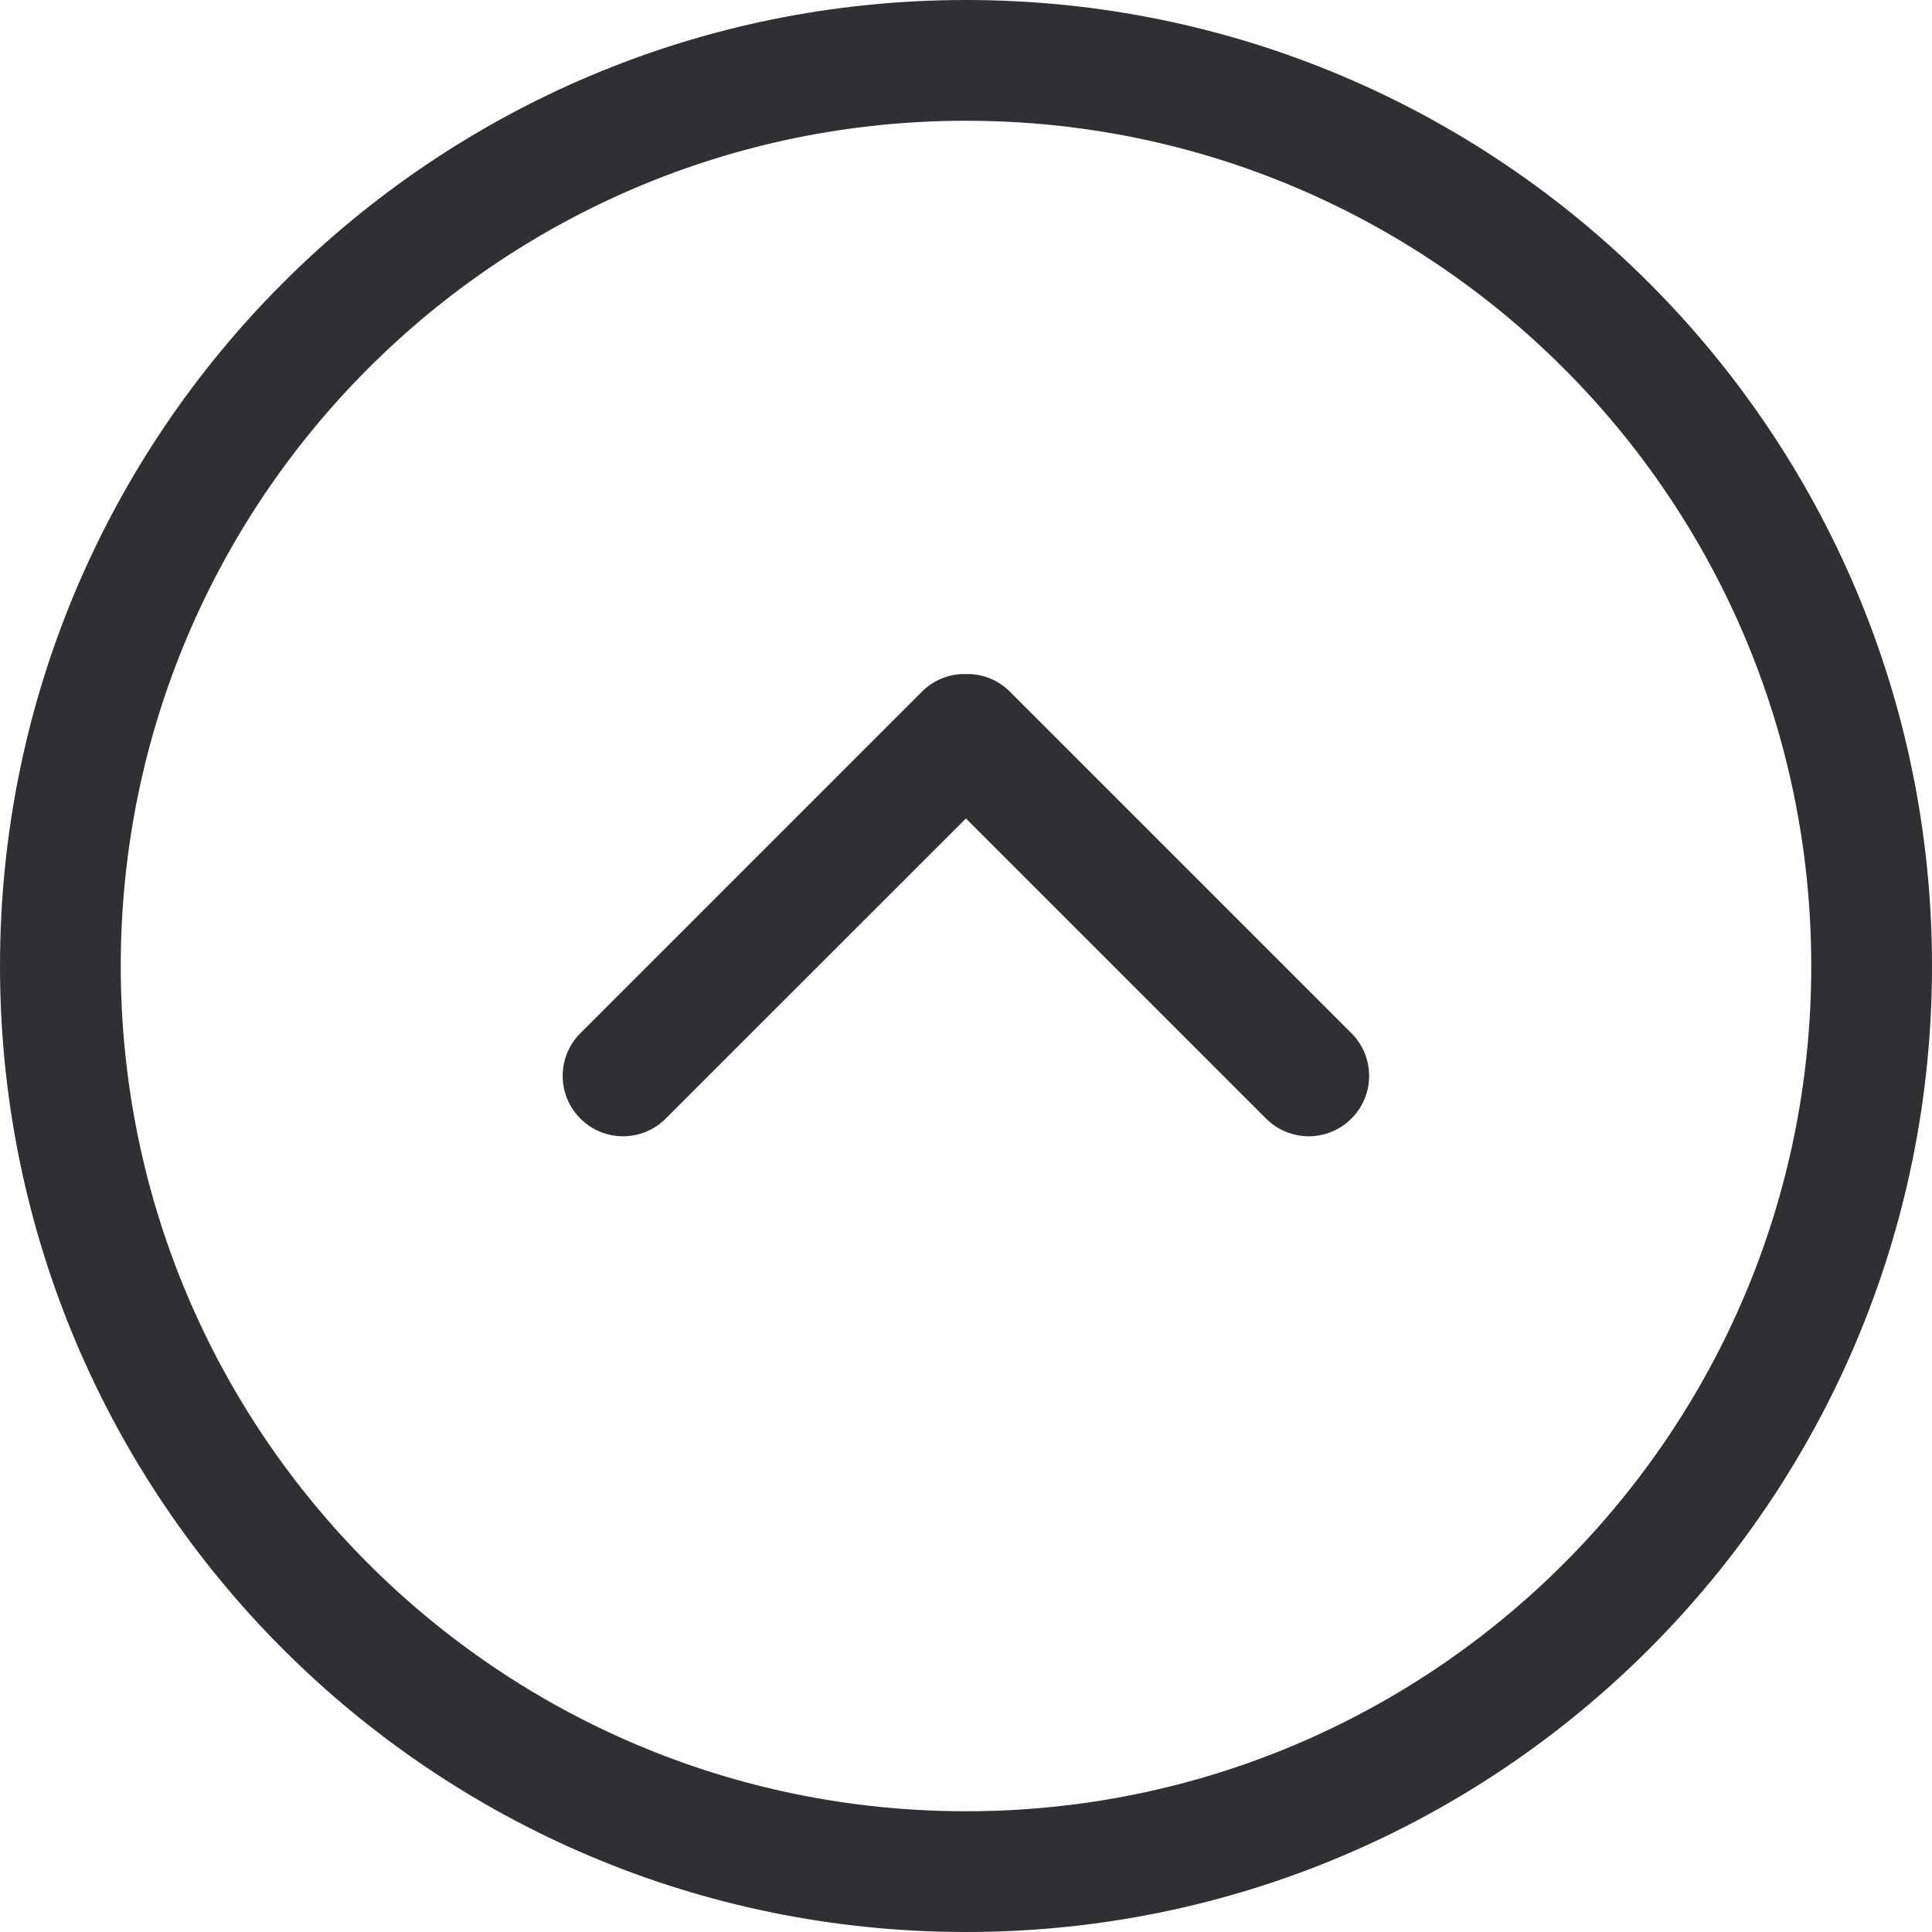 <?xml version="1.0" encoding="utf-8"?>
<!-- Uploaded to: SVG Repo, www.svgrepo.com, Generator: SVG Repo Mixer Tools -->
<svg width="800px" height="800px" viewBox="0 0 32 32" xmlns="http://www.w3.org/2000/svg">
<g fill="none" fill-rule="evenodd">
<path d="m0 0h32v32h-32z"/>
<path d="m16 0c8.837 0 16 7.163 16 16s-7.163 16-16 16-16-7.163-16-16 7.163-16 16-16zm0 2c-7.732 0-14 6.268-14 14s6.268 14 14 14 14-6.268 14-14-6.268-14-14-14zm.079 9.165c.236.014.468.111.648.291l5.657 5.657c.391.391.391 1.024 0 1.414-.391.391-1.024.391-1.414 0l-4.971-4.971-4.972 4.971c-.391.391-1.024.391-1.414 0-.391-.391-.391-1.024 0-1.414l5.657-5.657c.18-.18.412-.277.648-.291z" fill="#2e3033" fill-rule="nonzero"/>
</g>
</svg>